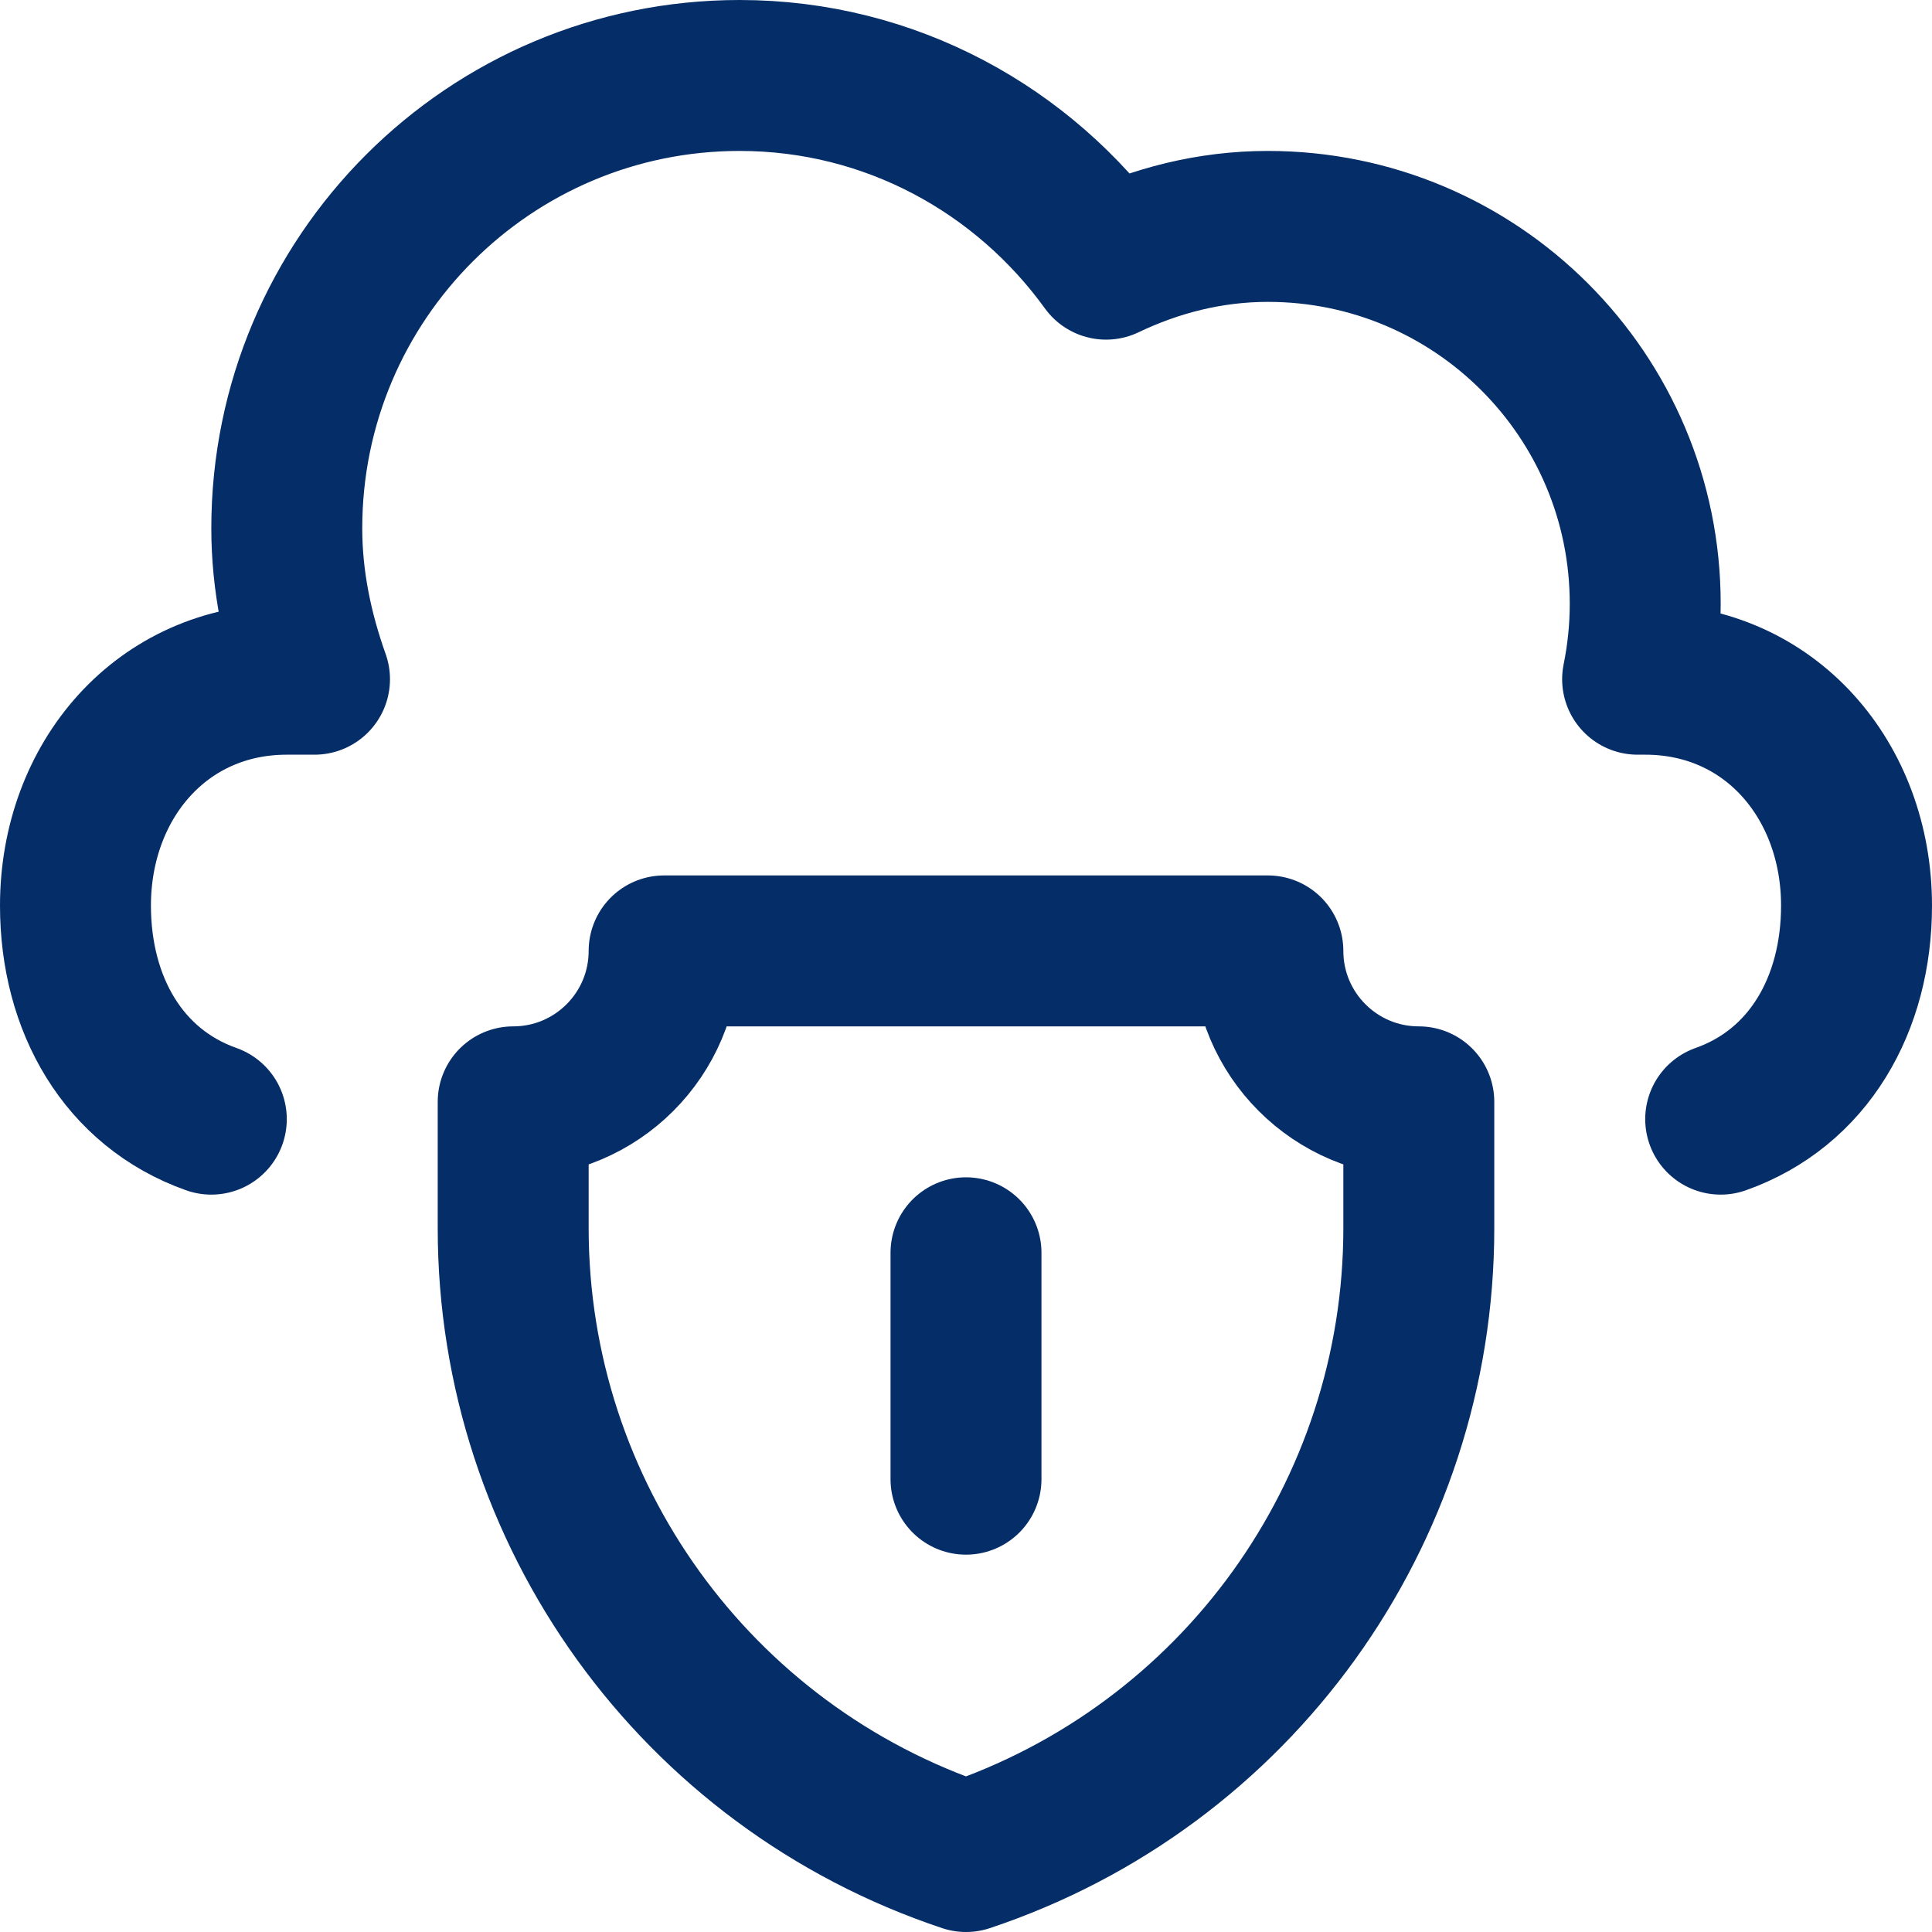 <?xml version="1.0" encoding="UTF-8"?>
<svg xmlns="http://www.w3.org/2000/svg" xmlns:xlink="http://www.w3.org/1999/xlink" version="1.1" id="Capa_1" x="0px" y="0px" viewBox="0 0 512 512" style="enable-background:new 0 0 512 512;" xml:space="preserve" width="512" height="512">
<g id="Cloud_Computing">
	<path style="fill:none;stroke:#052D67;stroke-width:40;stroke-linecap:round;stroke-linejoin:round;stroke-miterlimit:10;" d="&#10;&#9;&#9;M456,296.586c23.304-8.237,36-30.461,36-56.586c0-33.137-22.863-60-56-60h-2.017c1.313-6.465,2.017-13.149,2.017-20&#10;&#9;&#9;c0-55.229-44.771-100-100-100c-15.417,0-29.846,3.777-42.886,10.007C271.32,39.832,236.068,20,196,20C129.726,20,76,73.726,76,140&#10;&#9;&#9;c0,14.102,2.881,27.432,7.349,40H76c-33.137,0-56,26.863-56,60c0,26.124,12.696,48.349,36,56.586"/>
	<path style="fill:none;stroke:#052D67;stroke-width:40;stroke-linecap:round;stroke-linejoin:round;stroke-miterlimit:10;" d="&#10;&#9;&#9;M336,252H176c0,22.091-17.909,40-40,40v33.509c0,75.539,48.337,142.603,120,166.491l0,0l0,0c71.663-23.888,120-90.952,120-166.491&#10;&#9;&#9;V292C353.909,292,336,274.091,336,252z"/>
	
		<line style="fill:none;stroke:#052D67;stroke-width:40;stroke-linecap:round;stroke-linejoin:round;stroke-miterlimit:10;" x1="256" y1="392" x2="256" y2="332"/>
</g>















</svg>
